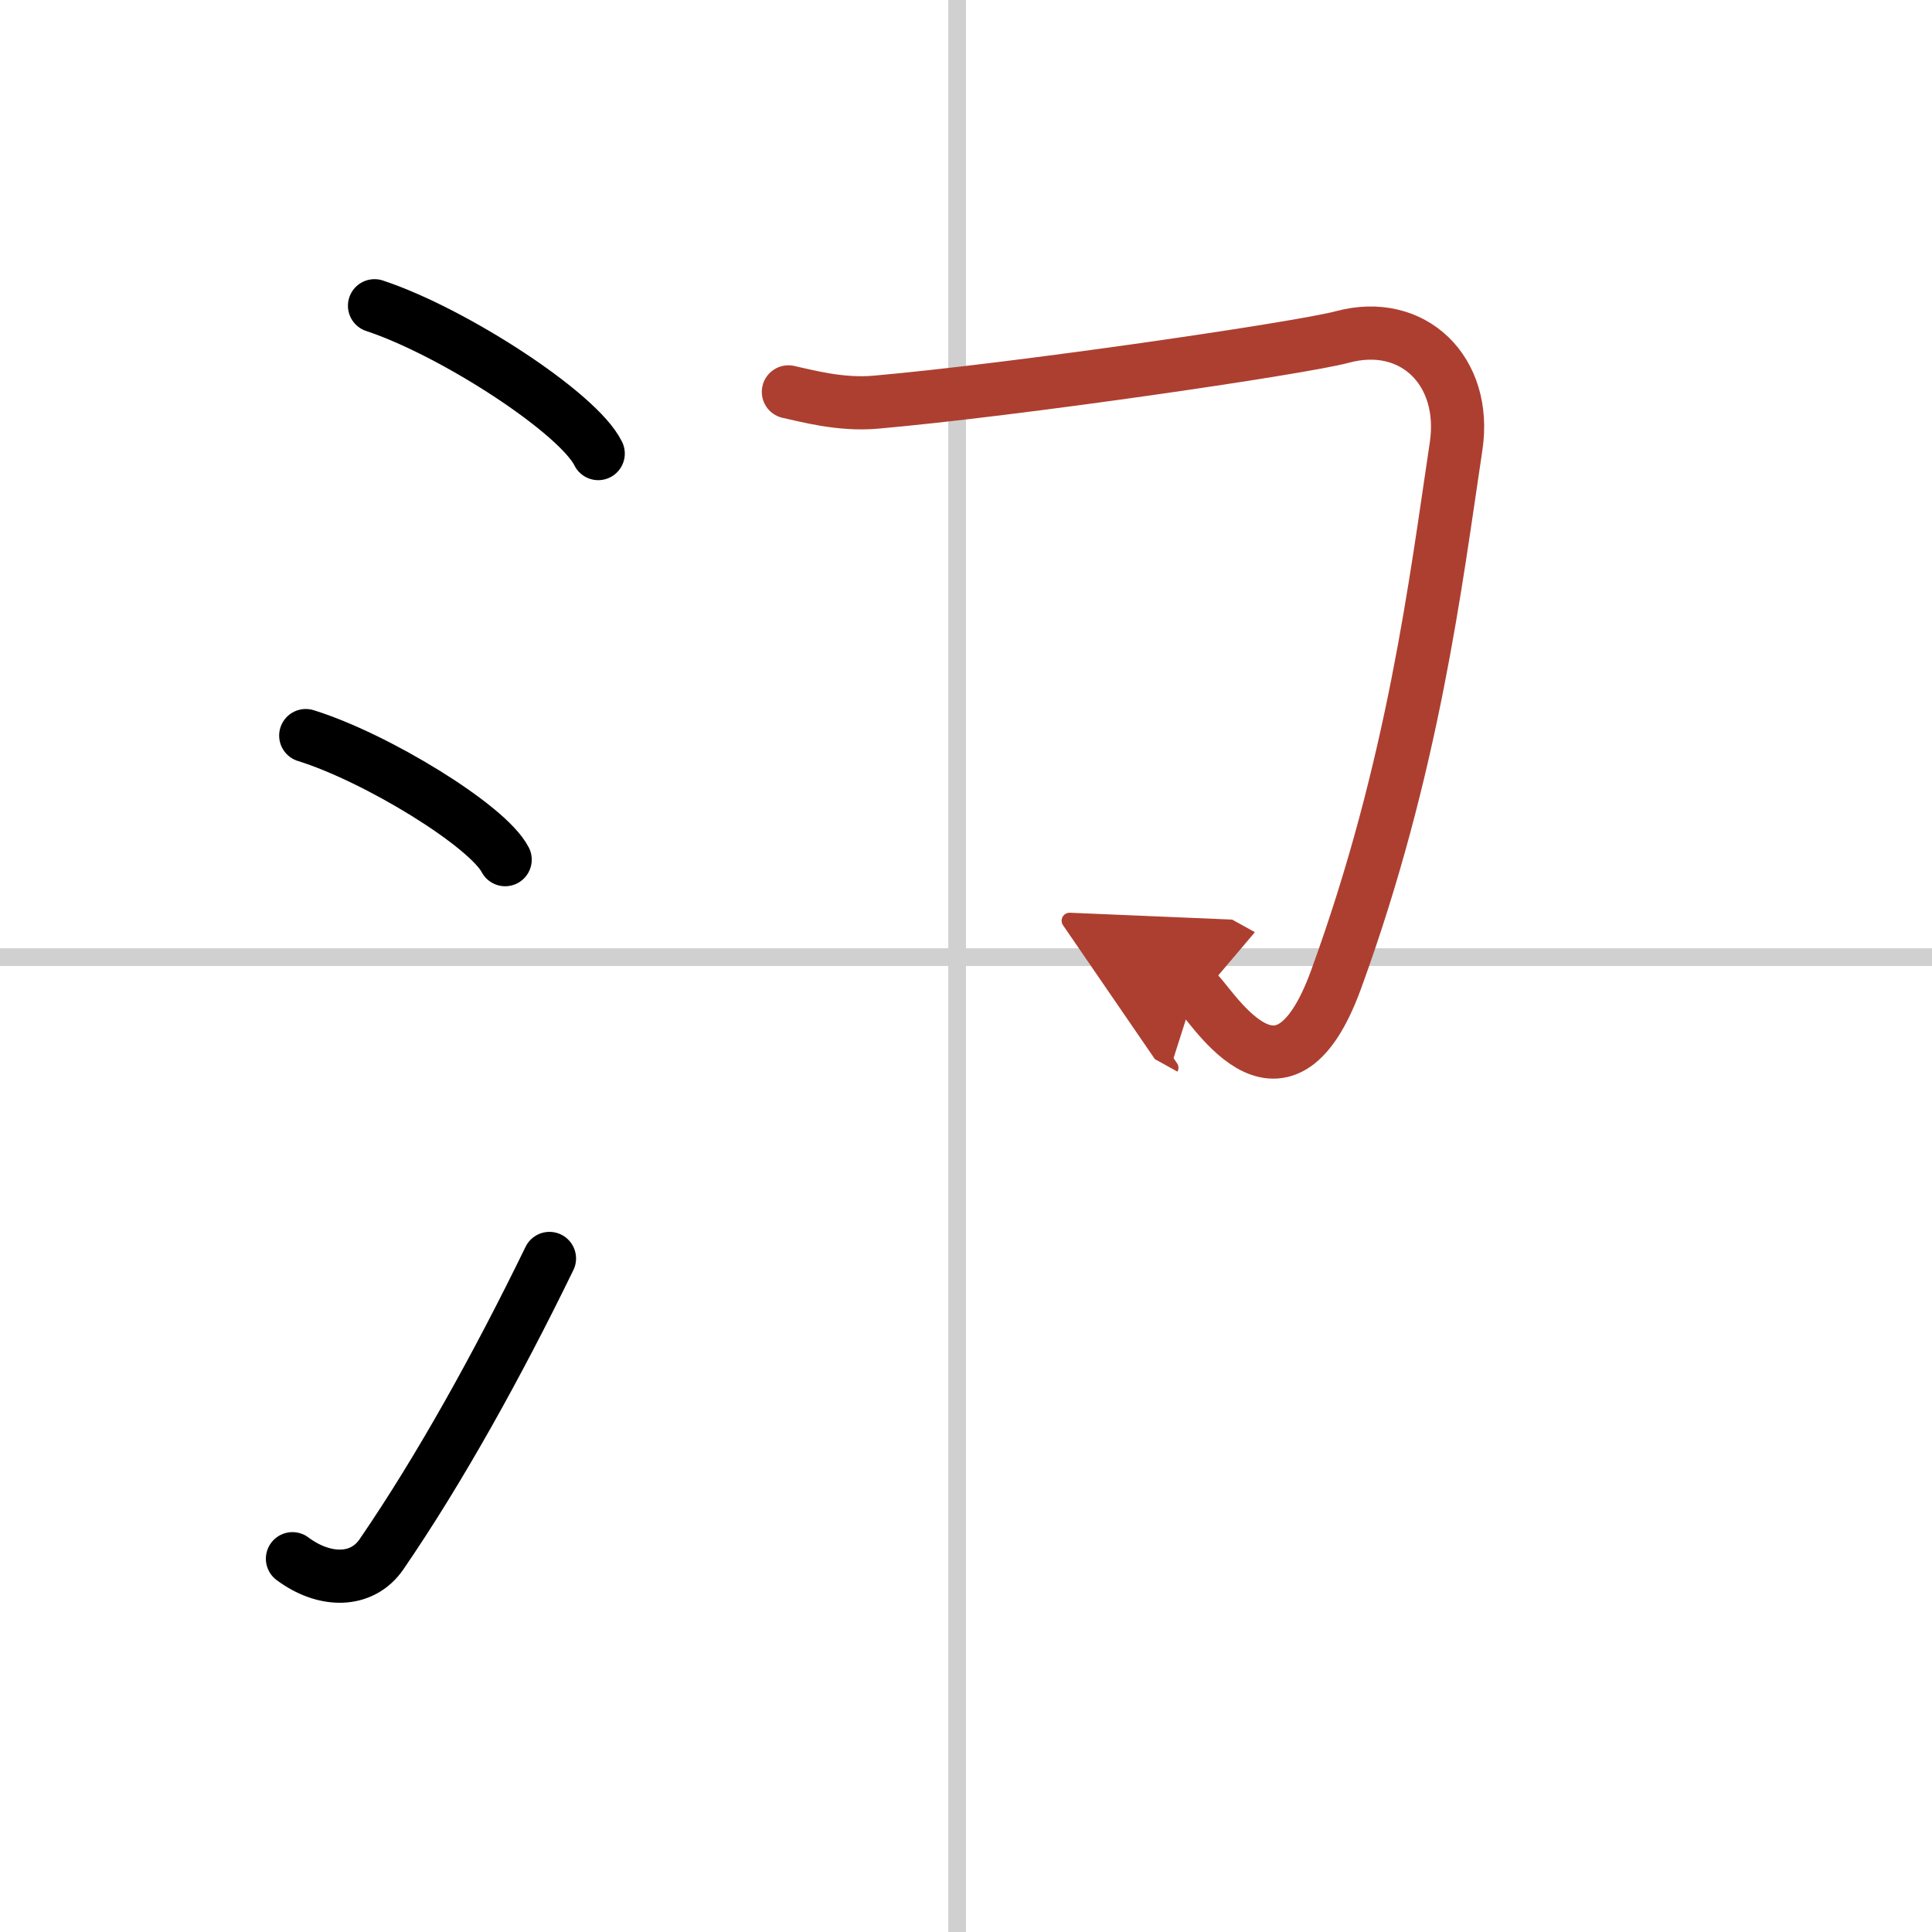 <svg width="400" height="400" viewBox="0 0 109 109" xmlns="http://www.w3.org/2000/svg"><defs><marker id="a" markerWidth="4" orient="auto" refX="1" refY="5" viewBox="0 0 10 10"><polyline points="0 0 10 5 0 10 1 5" fill="#ad3f31" stroke="#ad3f31"/></marker></defs><g fill="none" stroke="#000" stroke-linecap="round" stroke-linejoin="round" stroke-width="3"><rect width="100%" height="100%" fill="#fff" stroke="#fff"/><line x1="54" x2="54" y2="109" stroke="#d0d0d0" stroke-width="1"/><line x2="109" y1="54" y2="54" stroke="#d0d0d0" stroke-width="1"/><path d="m21.13 17.25c4.45 1.47 11.5 6.05 12.62 8.34"/><path d="m17.25 41.5c3.97 1.23 10.26 5.08 11.25 7"/><path d="M16.5,87.94c1.78,1.33,3.91,1.38,5.03-0.26C24.79,82.92,28.04,77.08,31,71"/><path d="m44.48 22.11c0.99 0.21 2.92 0.76 4.93 0.58 7.84-0.69 23.9-3.03 26.33-3.68 3.98-1.07 7.05 1.92 6.41 6.17-1.14 7.57-2.39 18.07-6.77 30.08-3.14 8.62-7.21 1.02-7.95 0.61" marker-end="url(#a)" stroke="#ad3f31"/></g></svg>

